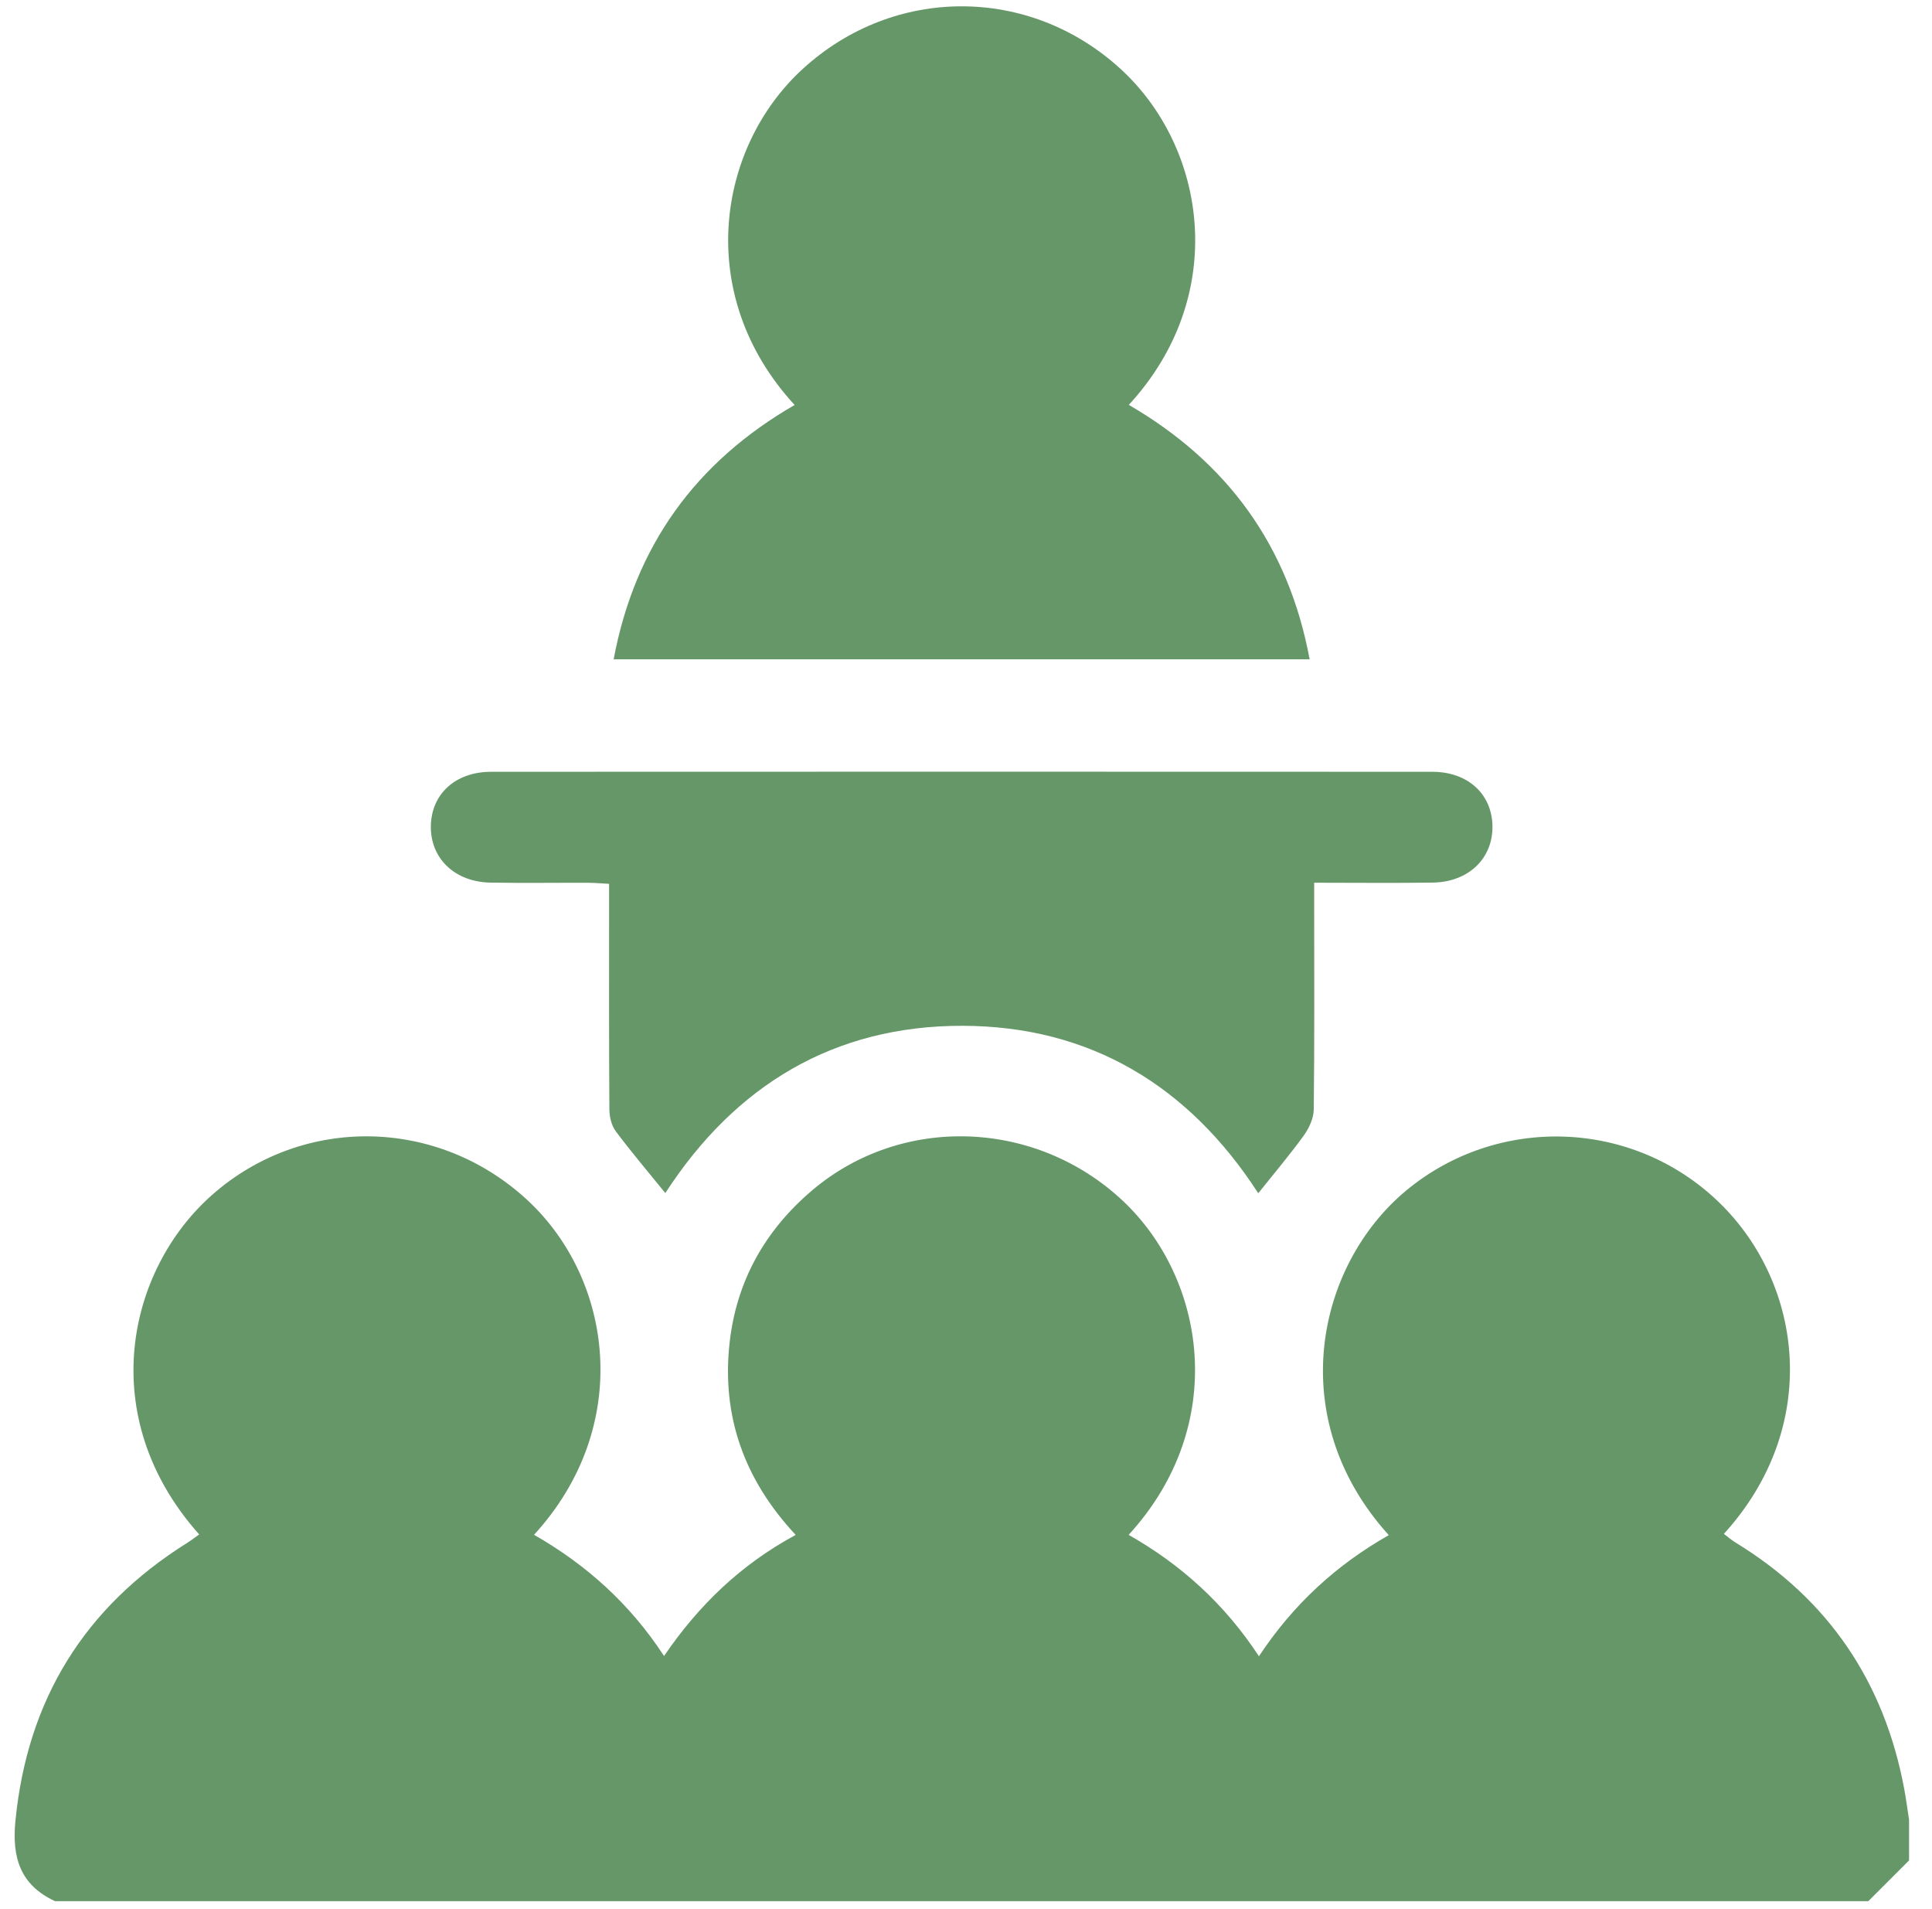<svg xmlns="http://www.w3.org/2000/svg" width="82" height="81" viewBox="0 0 82 81" fill="none"><path d="M2.334 80.683C0.86 79.999 0.502 78.837 0.654 77.281C1.159 72.133 3.58 68.212 7.951 65.474C8.124 65.366 8.284 65.239 8.454 65.119C3.995 60.122 5.404 53.868 9.024 50.691C12.862 47.323 18.58 47.405 22.388 50.935C26.021 54.303 26.881 60.533 22.667 65.135C24.881 66.403 26.734 68.058 28.184 70.279C29.665 68.107 31.461 66.387 33.772 65.14C31.574 62.789 30.619 60.074 30.968 56.972C31.26 54.369 32.471 52.21 34.475 50.513C38.285 47.287 43.973 47.501 47.658 50.963C51.169 54.262 52.183 60.466 47.903 65.138C50.124 66.398 51.971 68.062 53.433 70.29C54.896 68.078 56.729 66.407 58.944 65.15C54.441 60.174 55.893 53.676 59.68 50.528C63.569 47.295 69.323 47.482 72.983 51.048C76.541 54.515 77.303 60.548 73.167 65.096C73.331 65.219 73.482 65.354 73.652 65.458C77.609 67.874 79.974 71.38 80.822 75.924C80.902 76.356 80.958 76.793 81.026 77.227V78.955C80.45 79.531 79.874 80.107 79.298 80.683H2.334Z" fill="#669769"></path><path d="M26.045 27.98C26.952 23.148 29.544 19.601 33.726 17.187C29.442 12.534 30.427 6.253 34.078 2.918C37.946 -0.615 43.686 -0.615 47.553 2.918C51.208 6.254 52.189 12.535 47.91 17.183C52.081 19.605 54.685 23.144 55.585 27.98H26.045Z" fill="#669769"></path><path d="M28.238 50.632C27.499 49.721 26.788 48.885 26.134 48.008C25.952 47.764 25.866 47.394 25.864 47.081C25.844 44.203 25.852 41.325 25.852 38.447V37.509C25.525 37.492 25.25 37.466 24.975 37.465C23.588 37.46 22.202 37.481 20.815 37.457C19.294 37.43 18.257 36.42 18.287 35.042C18.316 33.69 19.335 32.755 20.841 32.754C34.158 32.748 47.476 32.748 60.794 32.754C62.298 32.755 63.317 33.694 63.344 35.045C63.372 36.424 62.335 37.434 60.812 37.456C59.169 37.481 57.525 37.462 55.778 37.462V38.371C55.778 41.276 55.794 44.18 55.76 47.084C55.755 47.456 55.563 47.875 55.339 48.186C54.744 49.01 54.084 49.788 53.404 50.64C50.471 46.104 46.293 43.545 40.853 43.534C35.4 43.523 31.204 46.057 28.238 50.632Z" fill="#669769"></path></svg>